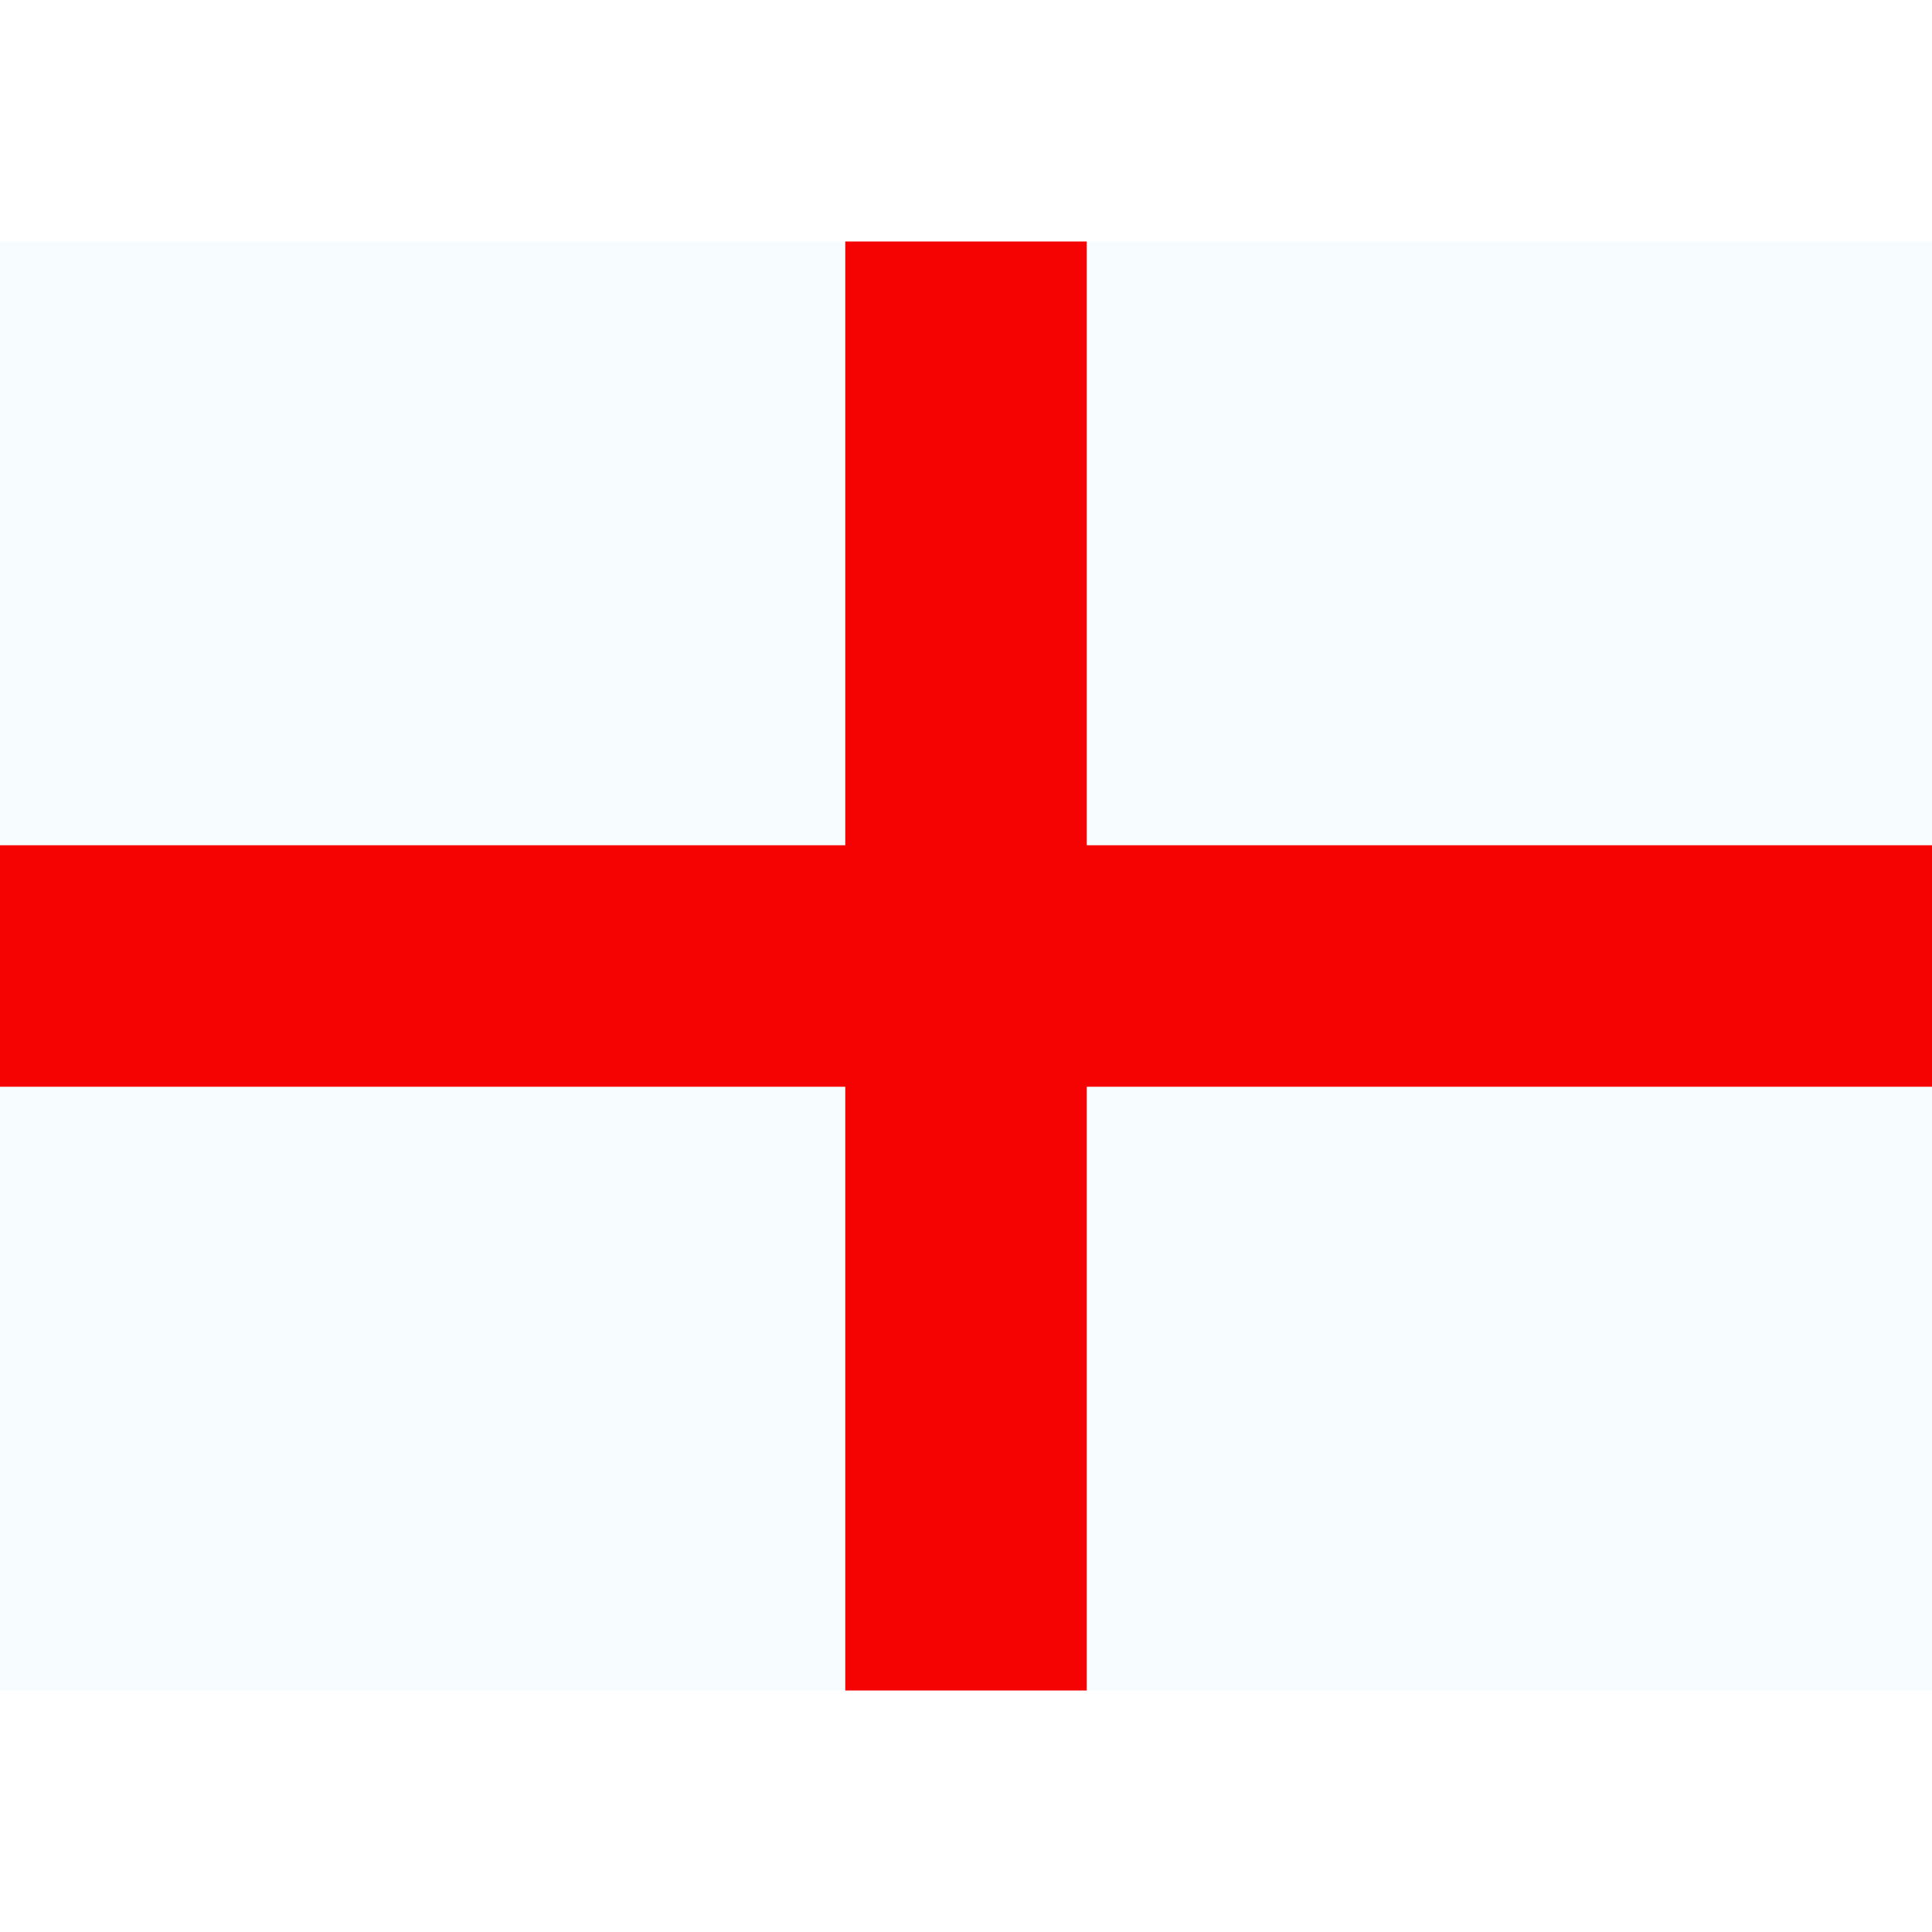 <?xml version="1.0" encoding="iso-8859-1"?>
<!-- Generator: www.svgicons.com -->
<svg xmlns="http://www.w3.org/2000/svg" width="800" height="800" viewBox="0 0 32 24">
<g fill="none" fill-rule="evenodd" clip-rule="evenodd"><path fill="#F7FCFF" d="M0 0v24h32V0z"/><path fill="#F50302" d="M18 0h-4v10H0v4h14v10h4V14h14v-4H18z"/></g>
</svg>